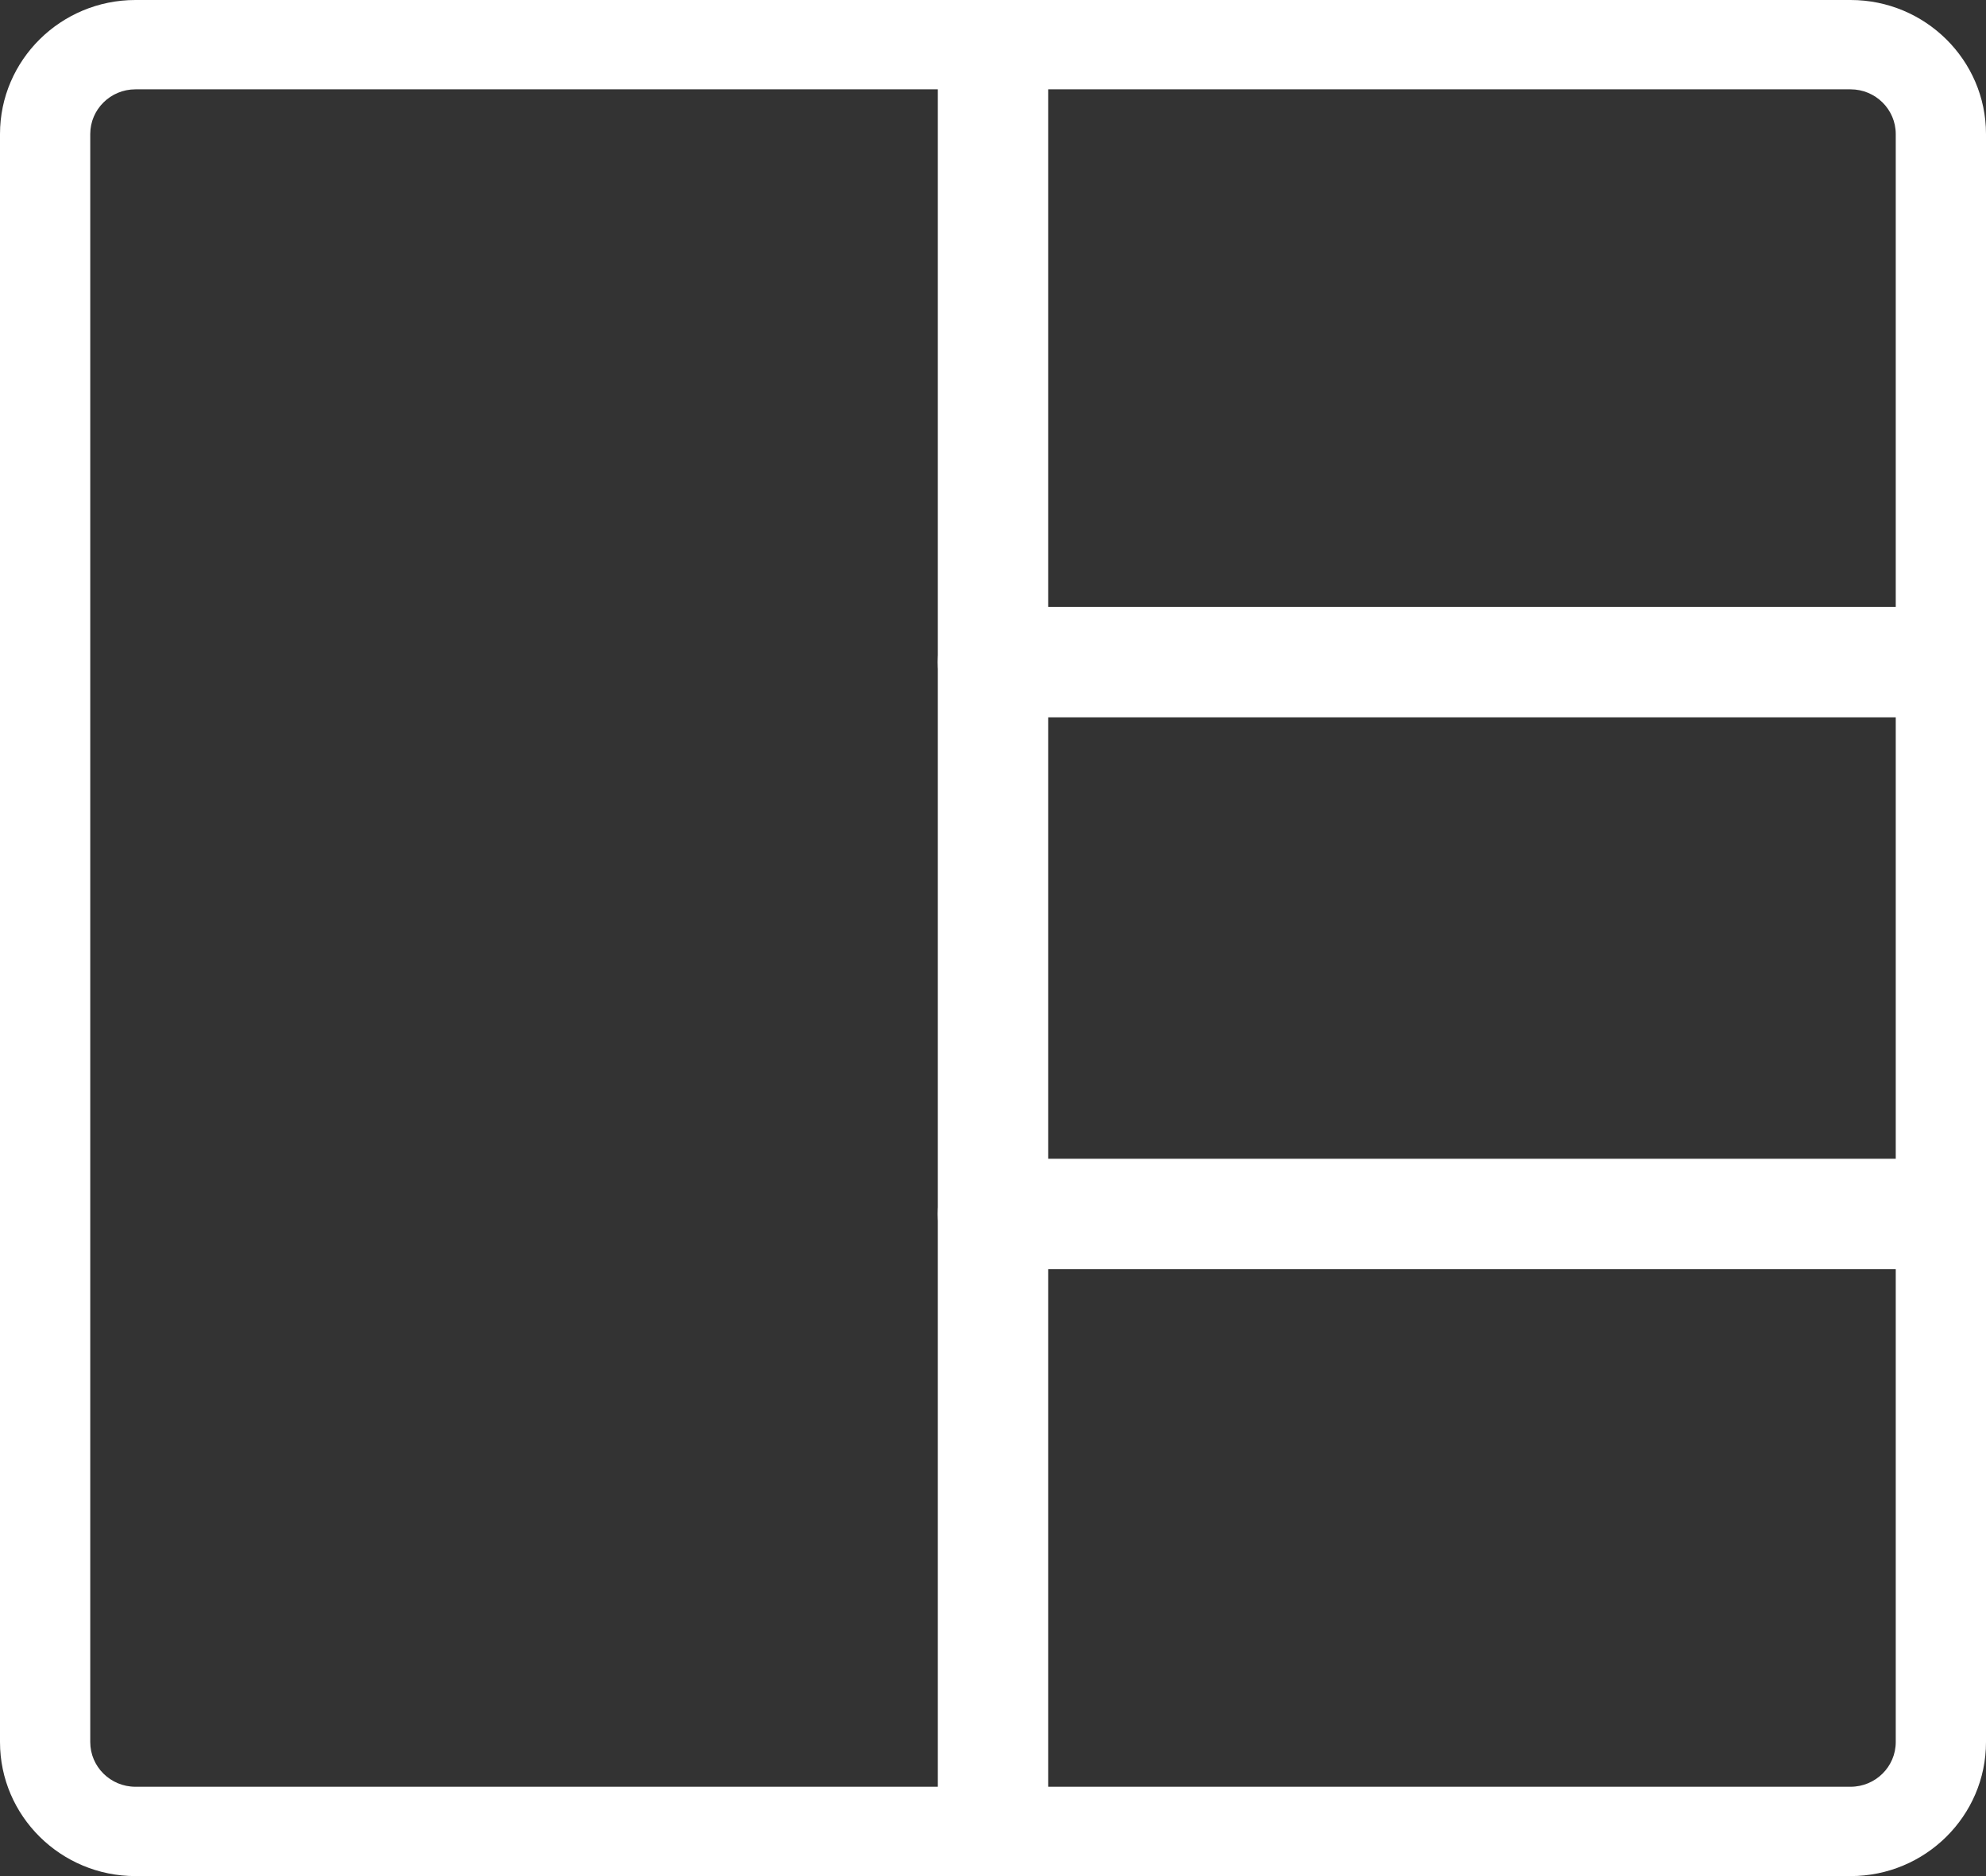 <?xml version="1.0" encoding="UTF-8"?>
<svg width="36px" height="34px" viewBox="0 0 36 34" version="1.1" xmlns="http://www.w3.org/2000/svg" xmlns:xlink="http://www.w3.org/1999/xlink">
    <rect x="0" y="0" width="36" height="34" fill="#333333" stroke="none"/>
    <!-- Generator: Sketch 47 (45396) - http://www.bohemiancoding.com/sketch -->
    <title>Page 1</title>
    <desc>Created with Sketch.</desc>
    <defs></defs>
    <g id="Welcome" stroke="none" stroke-width="1" fill="none" fill-rule="evenodd">
        <g id="Expo-Exhibit" transform="translate(-742, -613)" fill="#FFFFFF">
            <g id="CTA" transform="translate(26, 594)">
                <g id="Page-1" transform="translate(716, 19)">
                    <path d="M2.455,1.619 C2.003,1.619 1.636,1.982 1.636,2.429 L1.636,31.571 C1.636,32.018 2.003,32.381 2.455,32.381 L33.545,32.381 C33.997,32.381 34.364,32.018 34.364,31.571 L34.364,2.429 C34.364,1.982 33.997,1.619 33.545,1.619 L2.455,1.619 Z M33.545,34 L2.455,34 C1.101,34 0,32.91 0,31.571 L0,2.429 C0,1.09 1.101,0 2.455,0 L33.545,0 C34.899,0 36,1.09 36,2.429 L36,31.571 C36,32.91 34.899,34 33.545,34 L33.545,34 Z" id="Fill-1"></path>
                    <path d="M18,34 C17.447,34 17,33.638 17,33.19 L17,0.81 C17,0.362 17.447,0 18,0 C18.553,0 19,0.362 19,0.81 L19,33.19 C19,33.638 18.553,34 18,34" id="Fill-3"></path>
                    <path d="M35.174,13 L17.826,13 C17.369,13 17,12.553 17,12 C17,11.447 17.369,11 17.826,11 L35.174,11 C35.631,11 36,11.447 36,12 C36,12.553 35.631,13 35.174,13" id="Fill-5"></path>
                    <path d="M35.174,23 L17.826,23 C17.369,23 17,22.553 17,22 C17,21.447 17.369,21 17.826,21 L35.174,21 C35.631,21 36,21.447 36,22 C36,22.553 35.631,23 35.174,23" id="Fill-7"></path>
                </g>
            </g>
        </g>
    </g>
</svg>
